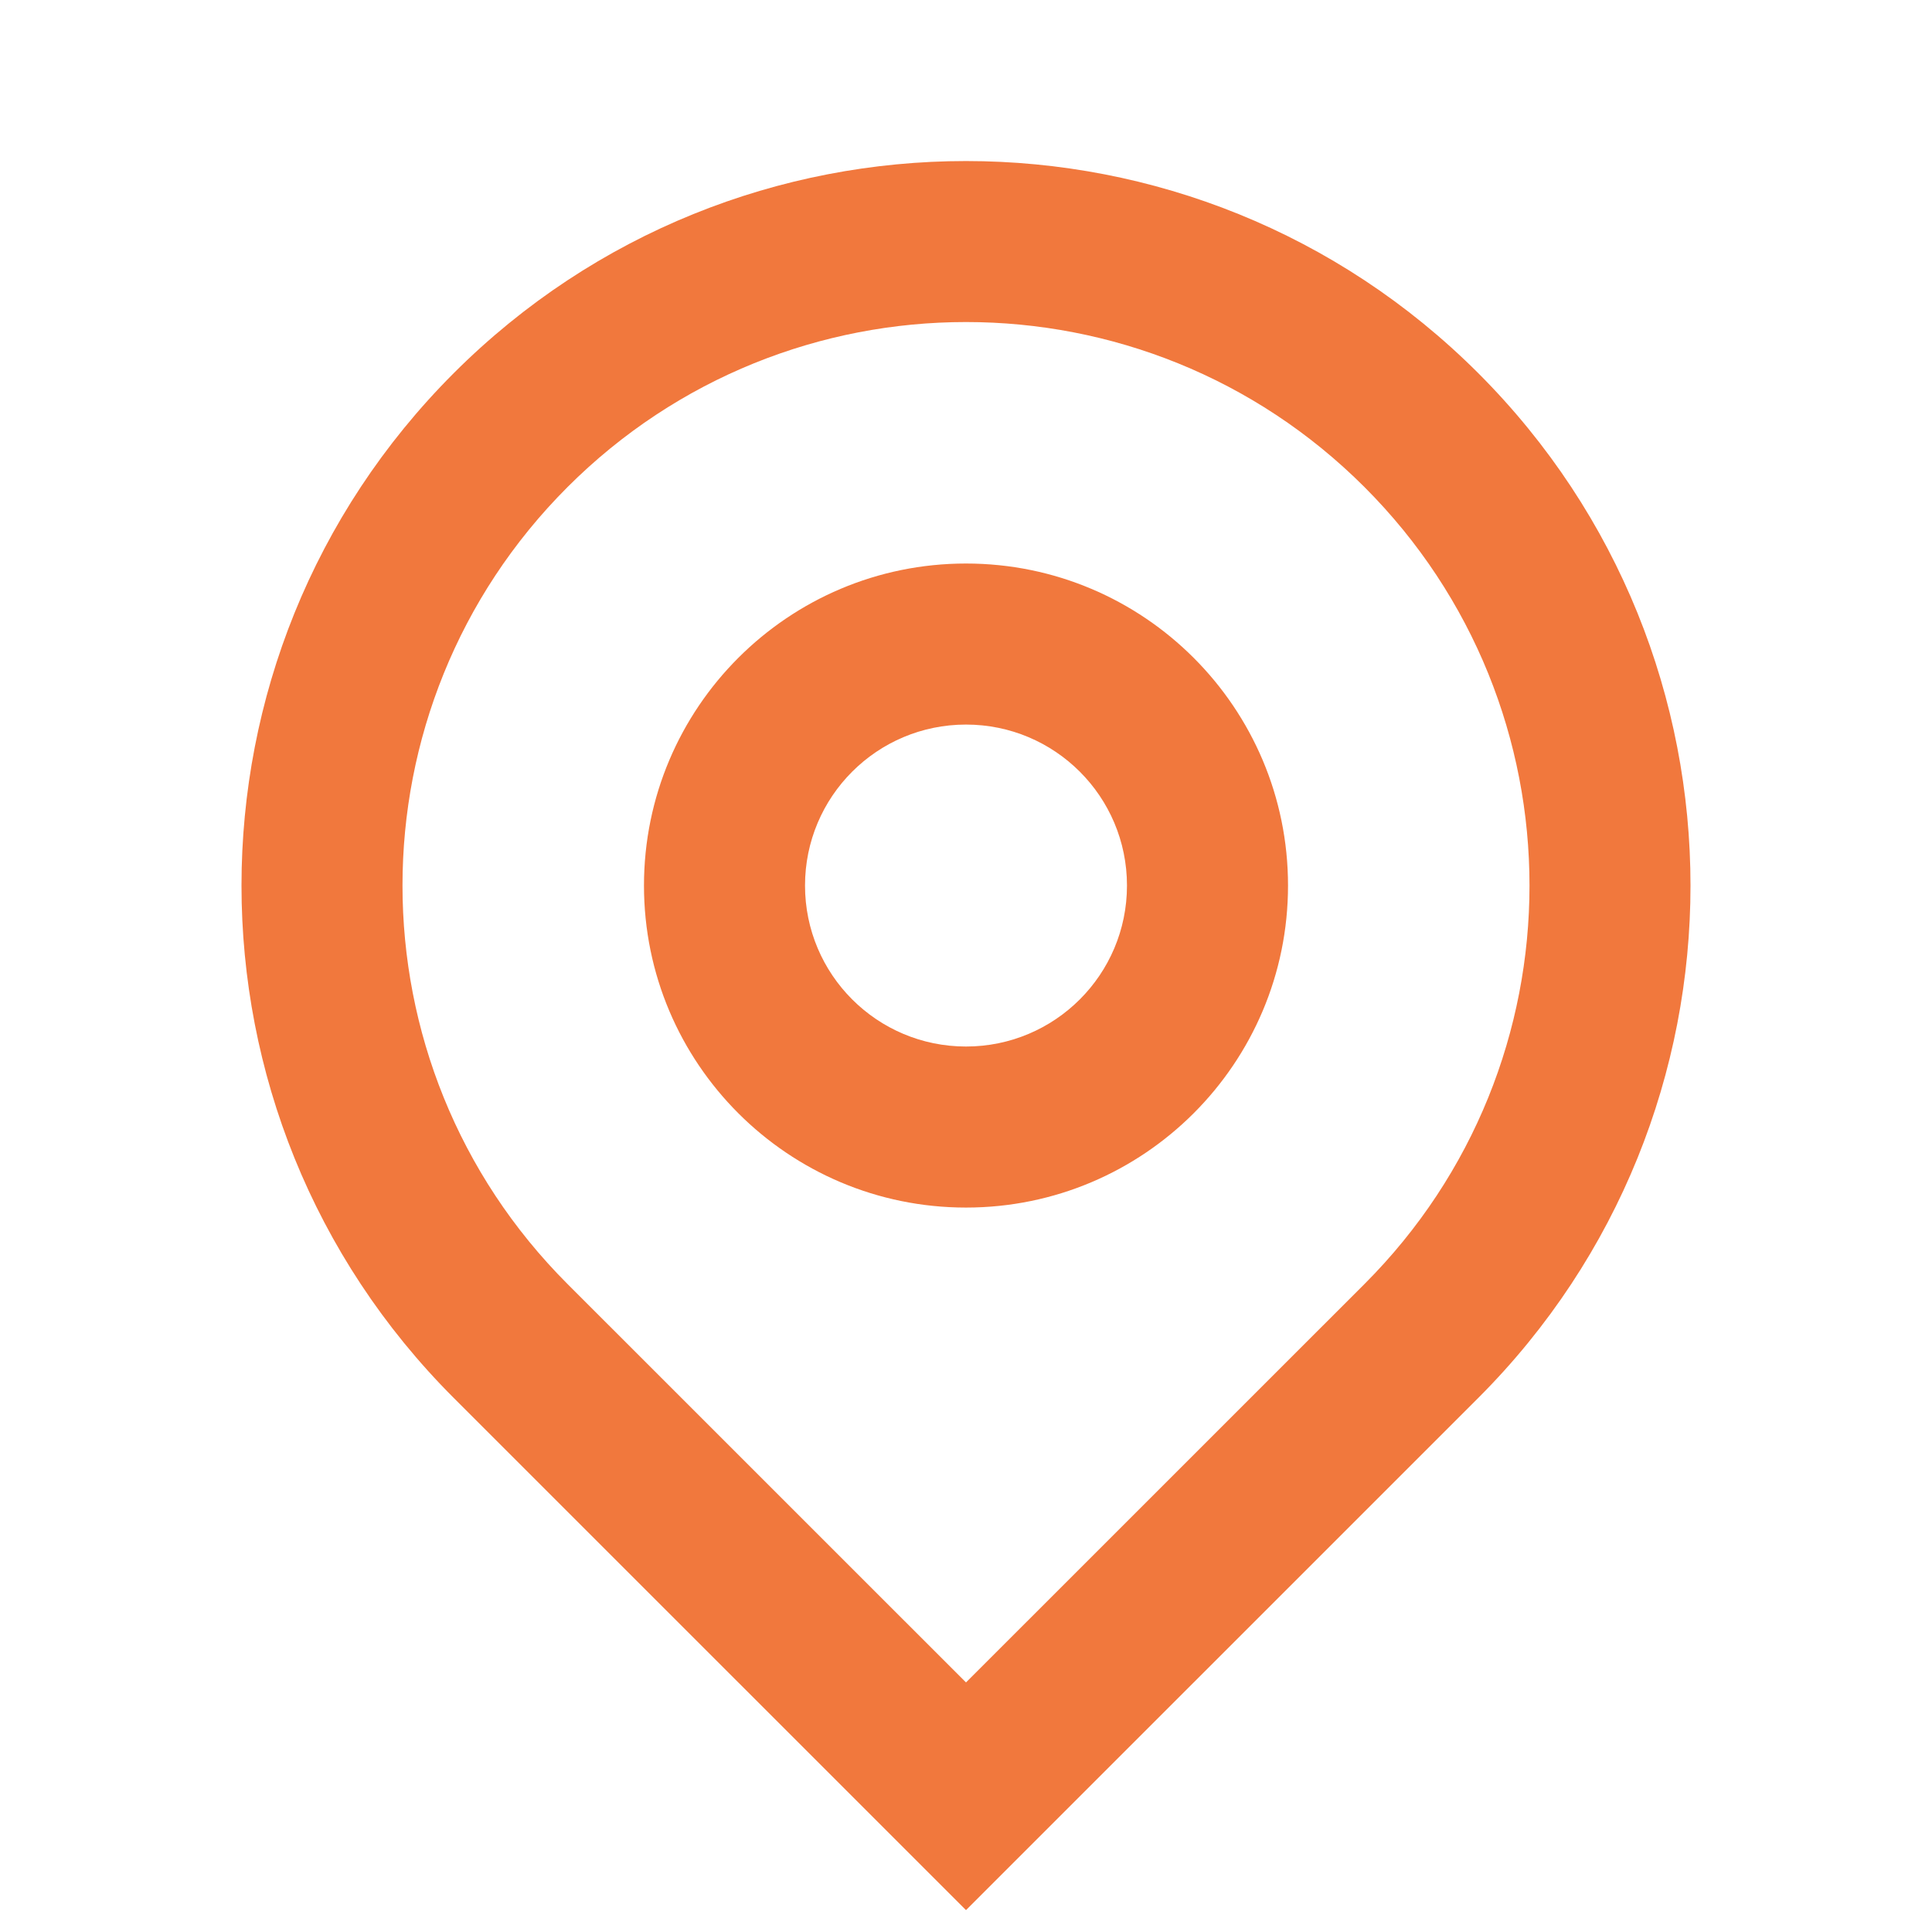 <svg width="28" height="28" viewBox="0 0 28 28" fill="none" xmlns="http://www.w3.org/2000/svg">
<path d="M14 24.383L19.775 18.609C22.964 15.419 22.964 10.249 19.775 7.059C16.585 3.87 11.415 3.87 8.225 7.059C5.036 10.249 5.036 15.419 8.225 18.609L14 24.383ZM14 27.683L6.575 20.259C2.475 16.158 2.475 9.51 6.575 5.409C10.676 1.309 17.324 1.309 21.425 5.409C25.525 9.51 25.525 16.158 21.425 20.259L14 27.683ZM14 15.167C15.289 15.167 16.333 14.123 16.333 12.834C16.333 11.545 15.289 10.501 14 10.501C12.711 10.501 11.667 11.545 11.667 12.834C11.667 14.123 12.711 15.167 14 15.167ZM14 17.501C11.423 17.501 9.333 15.411 9.333 12.834C9.333 10.257 11.423 8.167 14 8.167C16.577 8.167 18.667 10.257 18.667 12.834C18.667 15.411 16.577 17.501 14 17.501Z" fill="#F1783D"/>
</svg>
